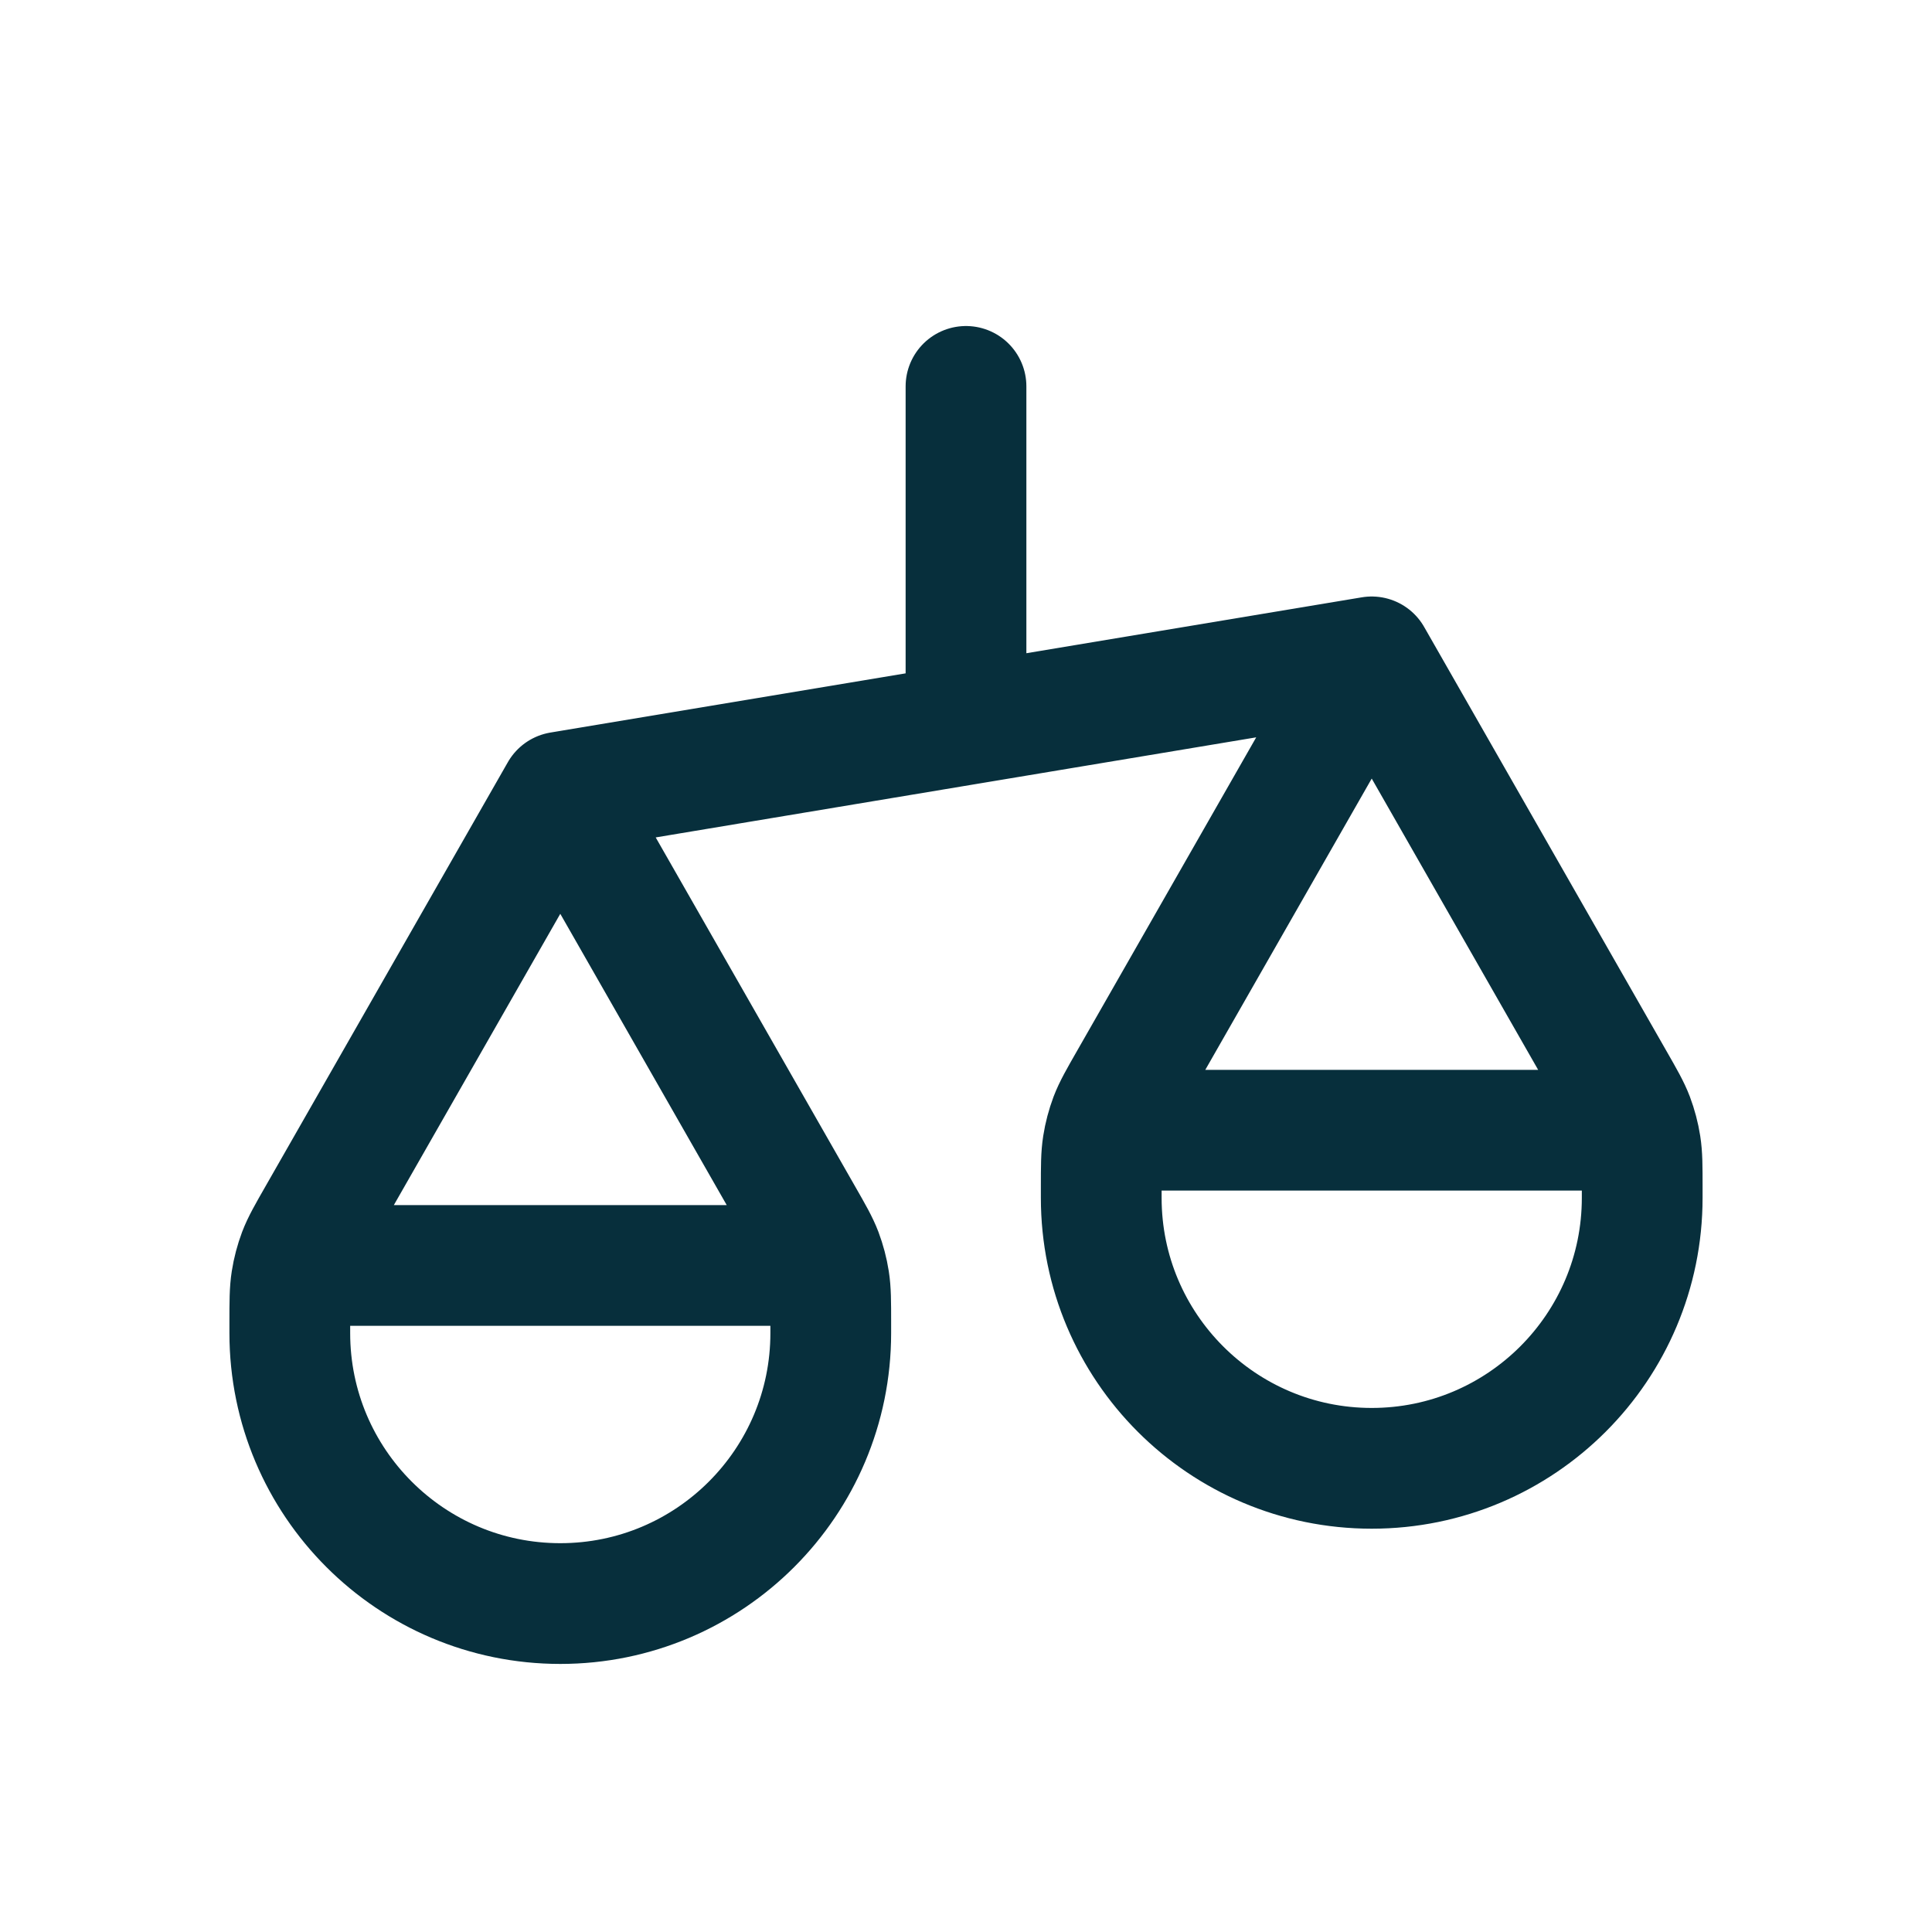 <svg width="20" height="20" viewBox="0 0 20 20" fill="none" xmlns="http://www.w3.org/2000/svg">
<g id="Interface/scales">
<path id="Icon" d="M3 13.8V13.695C3 13.473 3 13.363 3.017 13.255C3.032 13.159 3.057 13.065 3.091 12.974C3.13 12.872 3.185 12.776 3.295 12.584L5.8 8.2M3 13.8C3 15.346 4.254 16.6 5.8 16.6C7.346 16.6 8.6 15.346 8.6 13.8M3 13.8V13.66C3 13.464 3 13.366 3.038 13.291C3.072 13.225 3.125 13.172 3.191 13.138C3.266 13.1 3.364 13.1 3.56 13.1H8.04C8.236 13.1 8.334 13.1 8.409 13.138C8.475 13.172 8.528 13.225 8.562 13.291C8.6 13.366 8.6 13.464 8.6 13.66V13.8M5.8 8.2L8.305 12.584C8.415 12.776 8.47 12.872 8.509 12.974C8.543 13.065 8.568 13.159 8.583 13.255C8.6 13.363 8.6 13.473 8.6 13.695V13.8M5.8 8.2L14.2 6.8M11.4 12.4V12.295C11.4 12.073 11.4 11.963 11.417 11.855C11.432 11.759 11.457 11.665 11.491 11.574C11.53 11.472 11.585 11.376 11.695 11.184L14.2 6.8M11.4 12.4C11.4 13.946 12.654 15.2 14.2 15.2C15.746 15.2 17 13.946 17 12.4M11.4 12.4V12.26C11.4 12.064 11.4 11.966 11.438 11.891C11.472 11.825 11.525 11.772 11.591 11.738C11.666 11.7 11.764 11.7 11.96 11.7H16.44C16.636 11.7 16.734 11.7 16.809 11.738C16.875 11.772 16.928 11.825 16.962 11.891C17 11.966 17 12.064 17 12.26V12.4M14.2 6.8L16.705 11.184C16.815 11.376 16.87 11.472 16.909 11.574C16.943 11.665 16.968 11.759 16.983 11.855C17 11.963 17 12.073 17 12.295V12.4M10 4V7.5" stroke="#072F3C" stroke-width="1.25" stroke-linecap="round" stroke-linejoin="round"/>
</g>
</svg>
